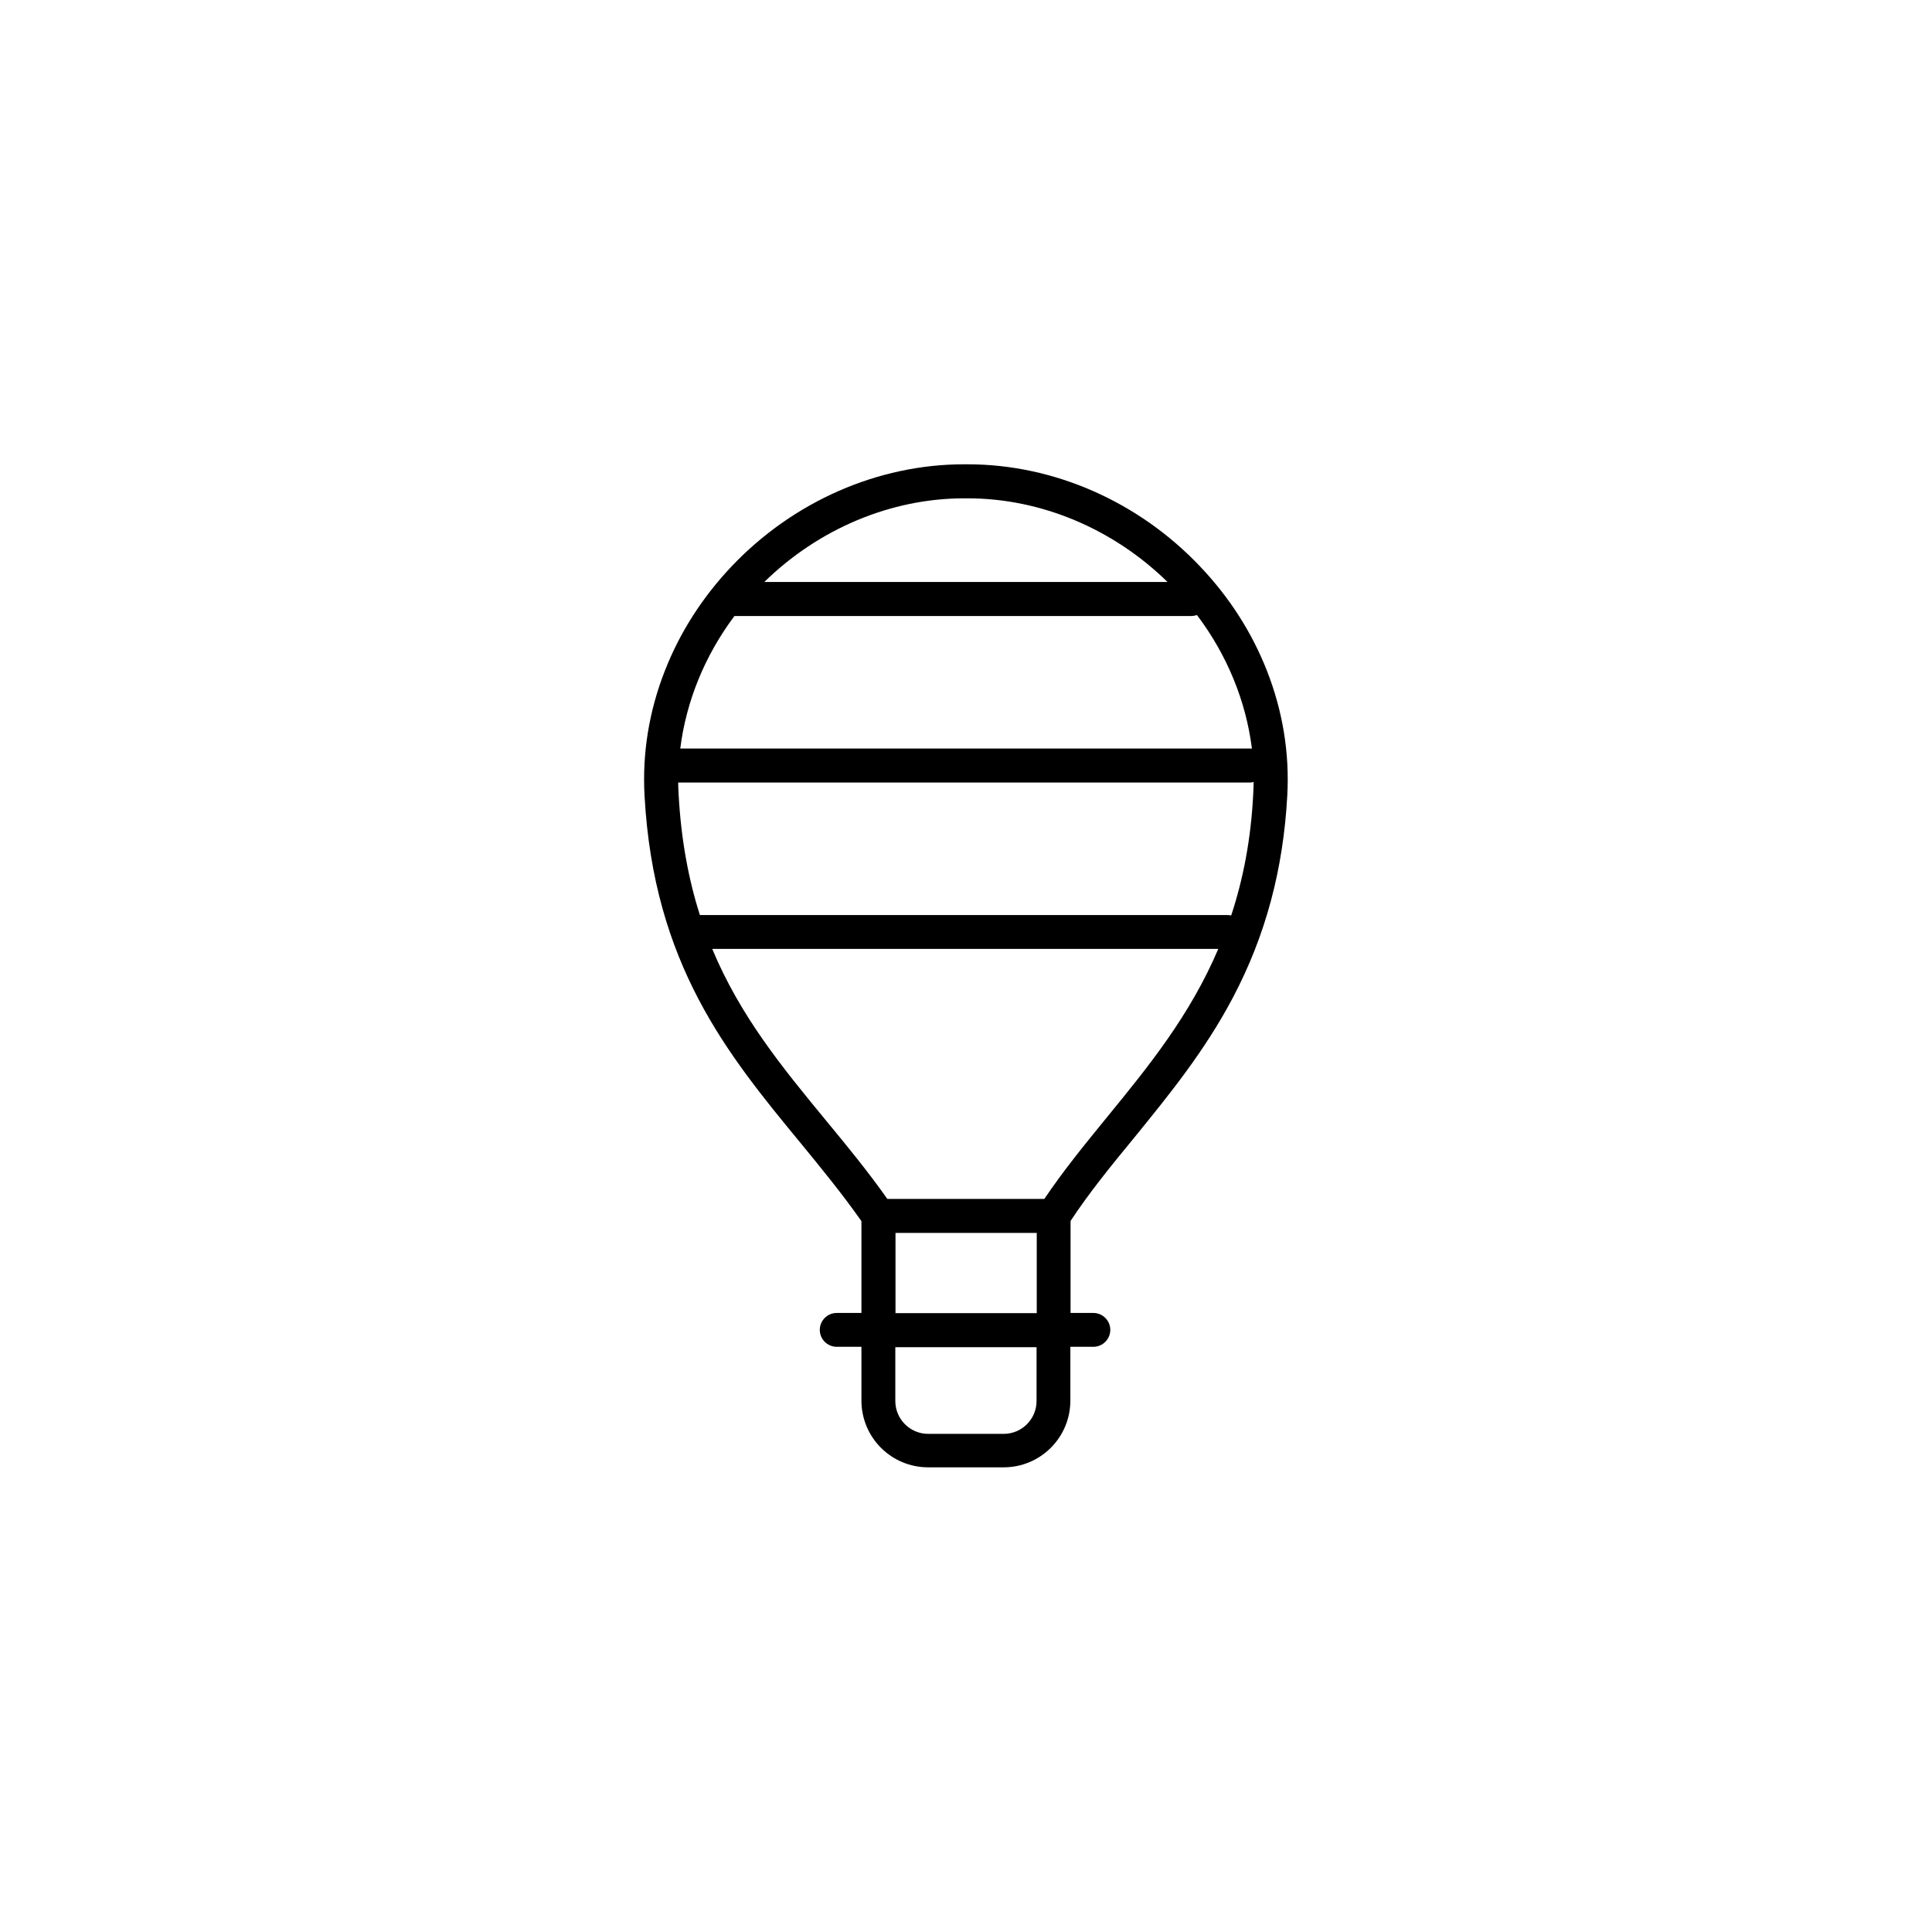 <?xml version="1.0" encoding="UTF-8"?>
<!-- Uploaded to: ICON Repo, www.iconrepo.com, Generator: ICON Repo Mixer Tools -->
<svg fill="#000000" width="800px" height="800px" version="1.1" viewBox="144 144 512 512" xmlns="http://www.w3.org/2000/svg">
 <path d="m462.07 294.15c-16.324-17.23-38.793-27.105-61.617-27.105h-0.352-0.305-0.352c-22.824 0-45.293 9.875-61.617 27.105-7.707 8.16-13.652 17.434-17.633 27.609-4.18 10.68-5.996 21.766-5.391 33 2.418 44.789 22.066 68.719 41.109 91.844 5.543 6.75 11.234 13.703 16.375 21.008v24.336h-6.551c-2.469 0-4.484 2.016-4.484 4.484s2.016 4.484 4.484 4.484h6.551v14.258c0 9.773 7.91 17.684 17.684 17.684h20c9.773 0 17.684-7.91 17.684-17.684v-14.258h6.098c2.469 0 4.484-2.016 4.484-4.484s-2.016-4.484-4.484-4.484h-6.043v-24.383c4.988-7.559 10.73-14.609 16.828-22.016 9.168-11.285 18.691-22.922 26.25-37.281 8.613-16.375 13.301-33.855 14.359-53.504 0.605-11.234-1.211-22.32-5.391-33-3.984-10.133-9.926-19.453-17.688-27.613zm-123.43 13.098h0.152 120.91c0.504 0 1.008-0.102 1.512-0.25 7.961 10.531 13 22.824 14.559 35.418-0.203-0.051-0.402-0.051-0.605-0.051h-150.89c1.559-12.496 6.496-24.637 14.355-35.117zm61.316-31.184h0.051 0.453c19.398 0 38.543 8.062 52.949 22.168h-106.86c14.41-14.105 33.555-22.168 52.949-22.168zm18.742 239.21c0 4.785-3.879 8.715-8.715 8.715h-20c-4.785 0-8.715-3.879-8.715-8.715v-14.258h37.434zm-37.383-23.277v-21.262h37.434v21.262zm56.223-52.141c-5.996 7.356-11.688 14.309-16.777 21.867h-41.613c-5.141-7.305-10.781-14.156-16.273-20.809-11.539-14.008-22.672-27.559-30.129-45.445h134.11c-7.504 17.633-18.488 31.137-29.32 44.387zm32.75-53.254c-0.301-0.051-0.656-0.102-1.008-0.102h-139.81c-2.973-9.371-4.988-19.902-5.644-32.195-0.051-0.957-0.102-1.965-0.102-2.922h151.39c0.402 0 0.754-0.051 1.109-0.152 0 1.008-0.051 2.016-0.102 3.074-0.602 12.246-2.719 22.824-5.84 32.297z"/>
</svg>
